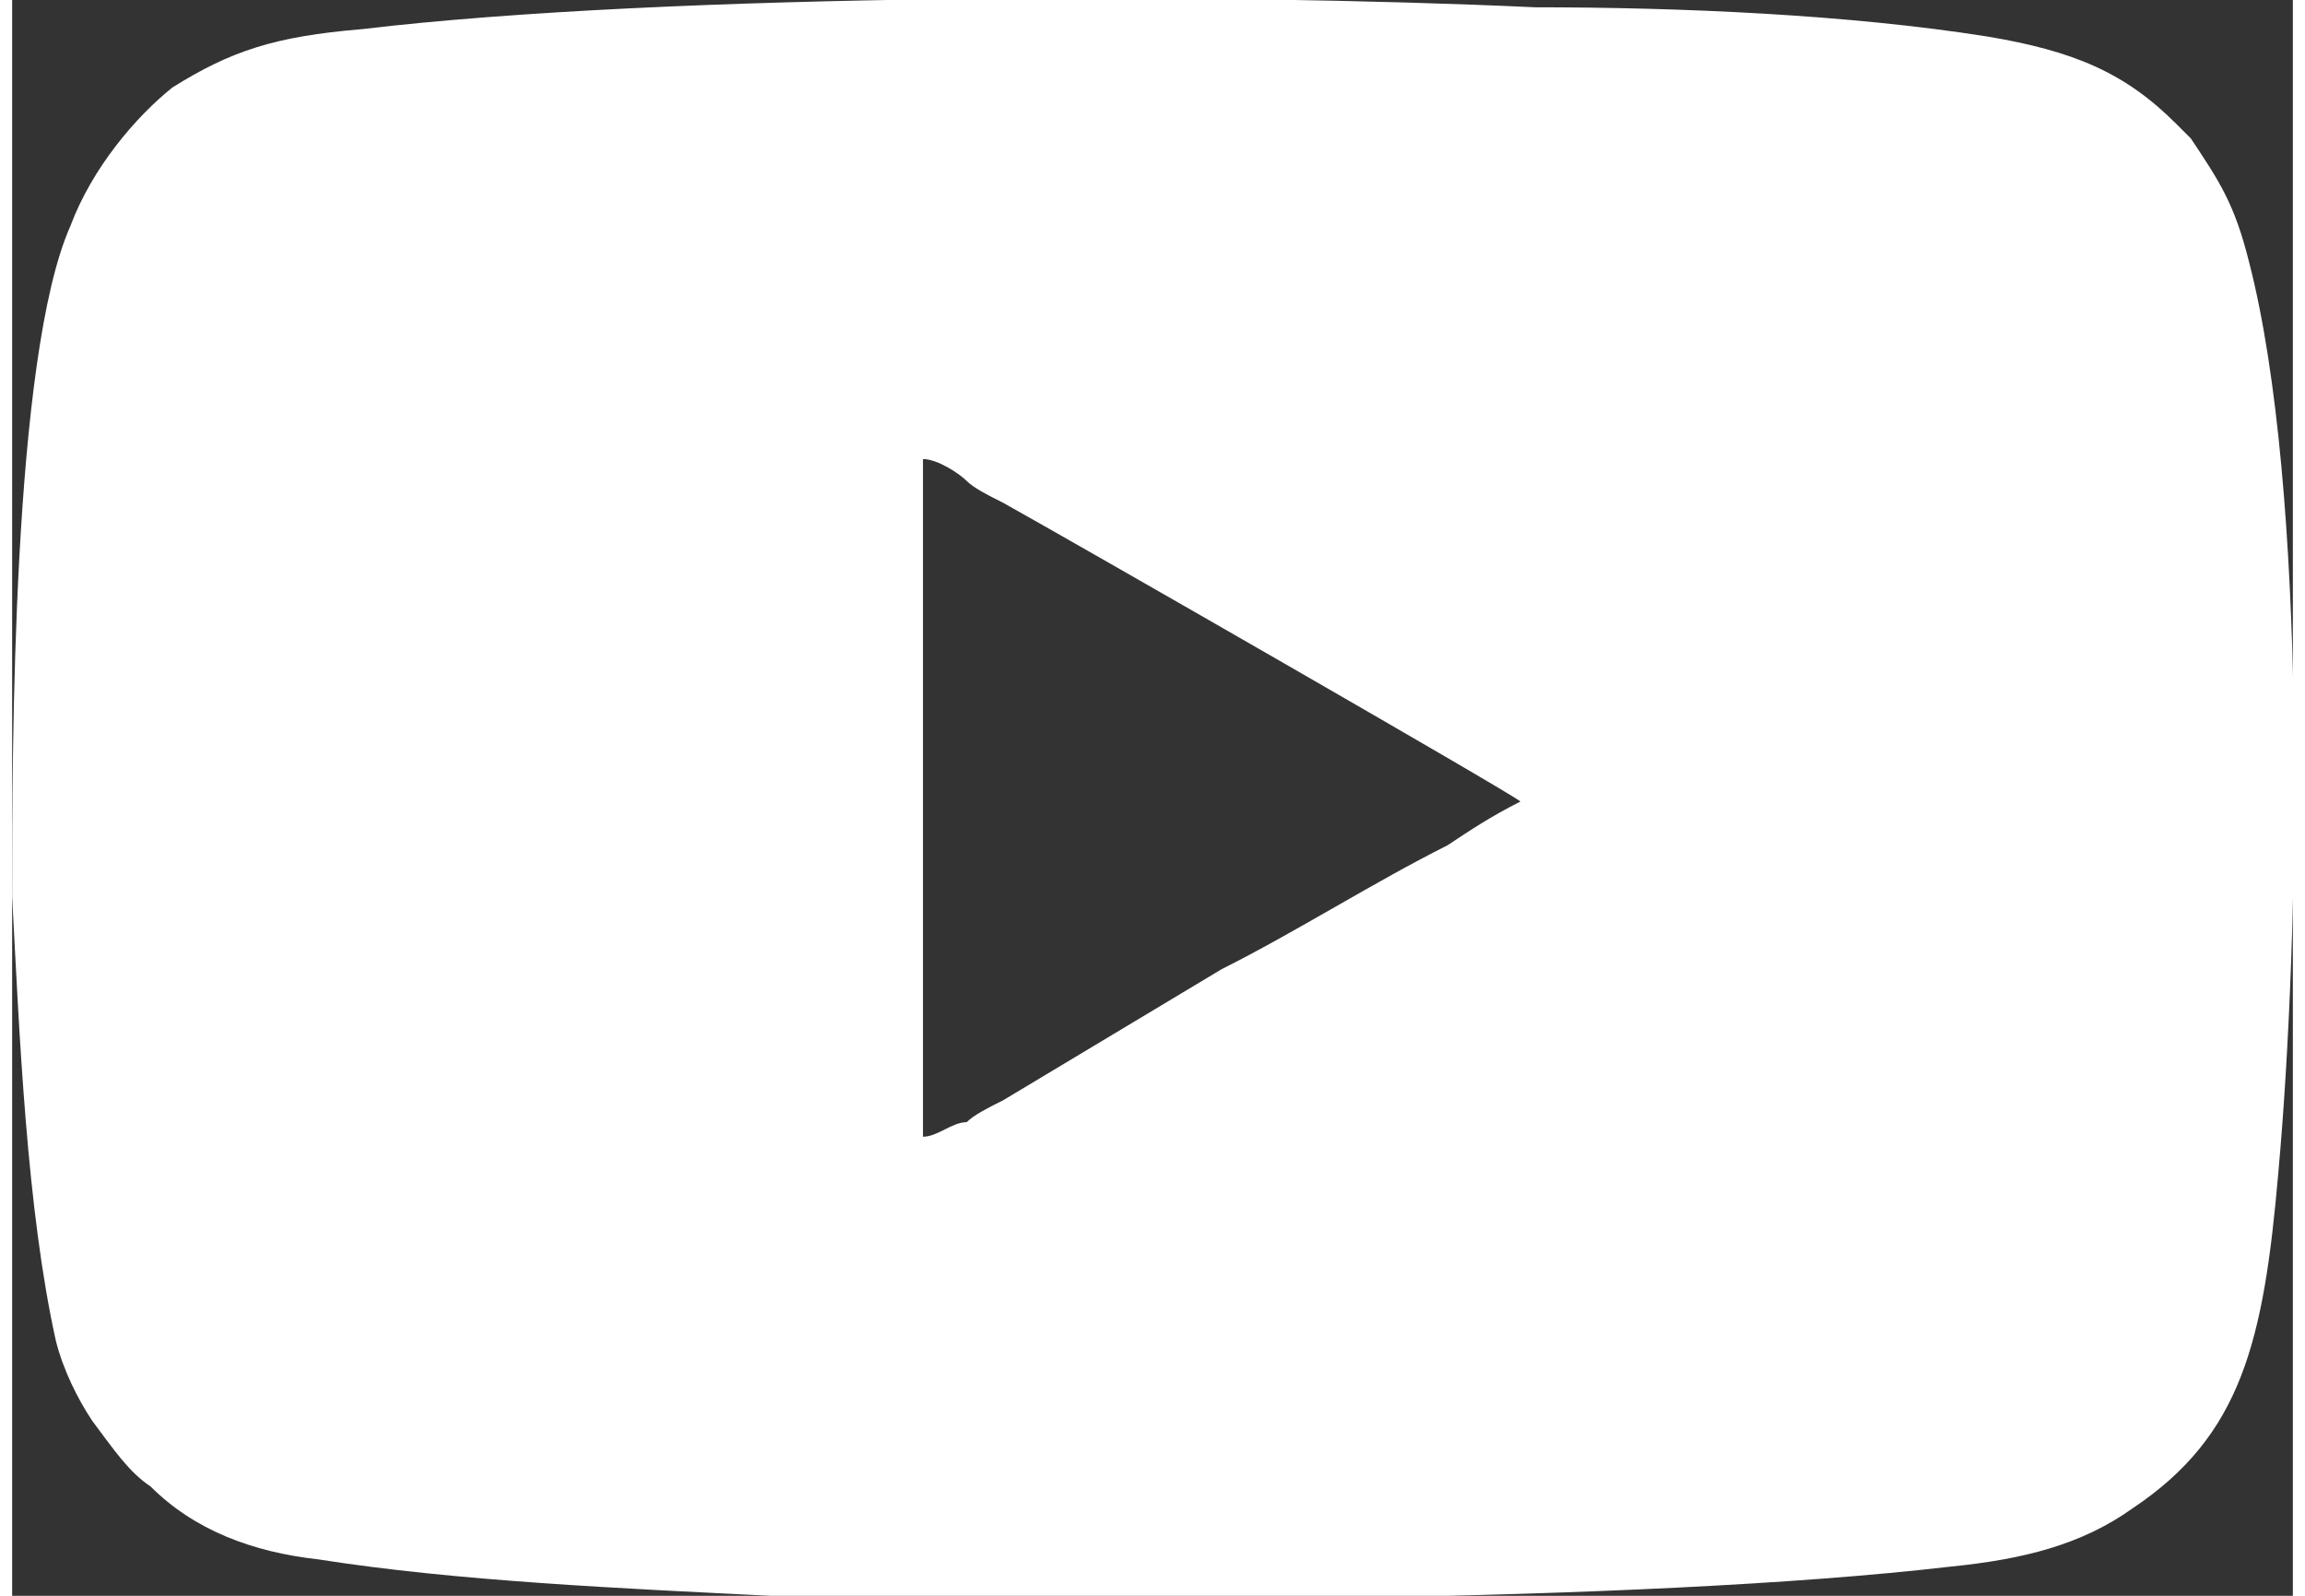 <?xml version="1.0" encoding="UTF-8"?>
<!DOCTYPE svg PUBLIC "-//W3C//DTD SVG 1.1//EN" "http://www.w3.org/Graphics/SVG/1.1/DTD/svg11.dtd">
<!-- Creator: CorelDRAW 2021 (64-Bit) -->
<svg xmlns="http://www.w3.org/2000/svg" xml:space="preserve" width="26px" height="18px" version="1.1" shape-rendering="geometricPrecision" text-rendering="geometricPrecision" image-rendering="optimizeQuality" fill-rule="evenodd" clip-rule="evenodd"
viewBox="0 0 3130 2190"
 xmlns:xlink="http://www.w3.org/1999/xlink"
 xmlns:xodm="http://www.corel.com/coreldraw/odm/2003">
 <rect x="0" y="0" width="3130" height="2190" fill="#333333" stroke="none"/>
 <g id="Layer_x0020_1">
  <path fill="white" d="M1250 630c20,0 50,20 60,30 10,10 30,20 50,30 90,50 700,400 710,410 -40,20 -70,40 -100,60 -100,50 -210,120 -310,170l-300 180c-20,10 -40,20 -50,30 -20,0 -40,20 -60,20l0 -930zm-1250 600c10,190 20,430 60,610 10,40 30,80 50,110 30,40 50,70 80,90 60,60 140,90 230,100 190,30 420,40 620,50 430,10 1190,10 1620,-40 100,-10 180,-30 250,-80 150,-100 180,-230 200,-460 30,-330 40,-940 -40,-1250 -20,-80 -40,-110 -80,-170 -10,-10 -10,-10 -20,-20 -70,-70 -140,-100 -260,-120 -190,-30 -420,-40 -620,-40 -430,-20 -1190,-20 -1610,30 -120,10 -180,30 -260,80 -50,40 -110,110 -140,190 -80,180 -80,720 -80,920z"/>
 </g>
</svg>
